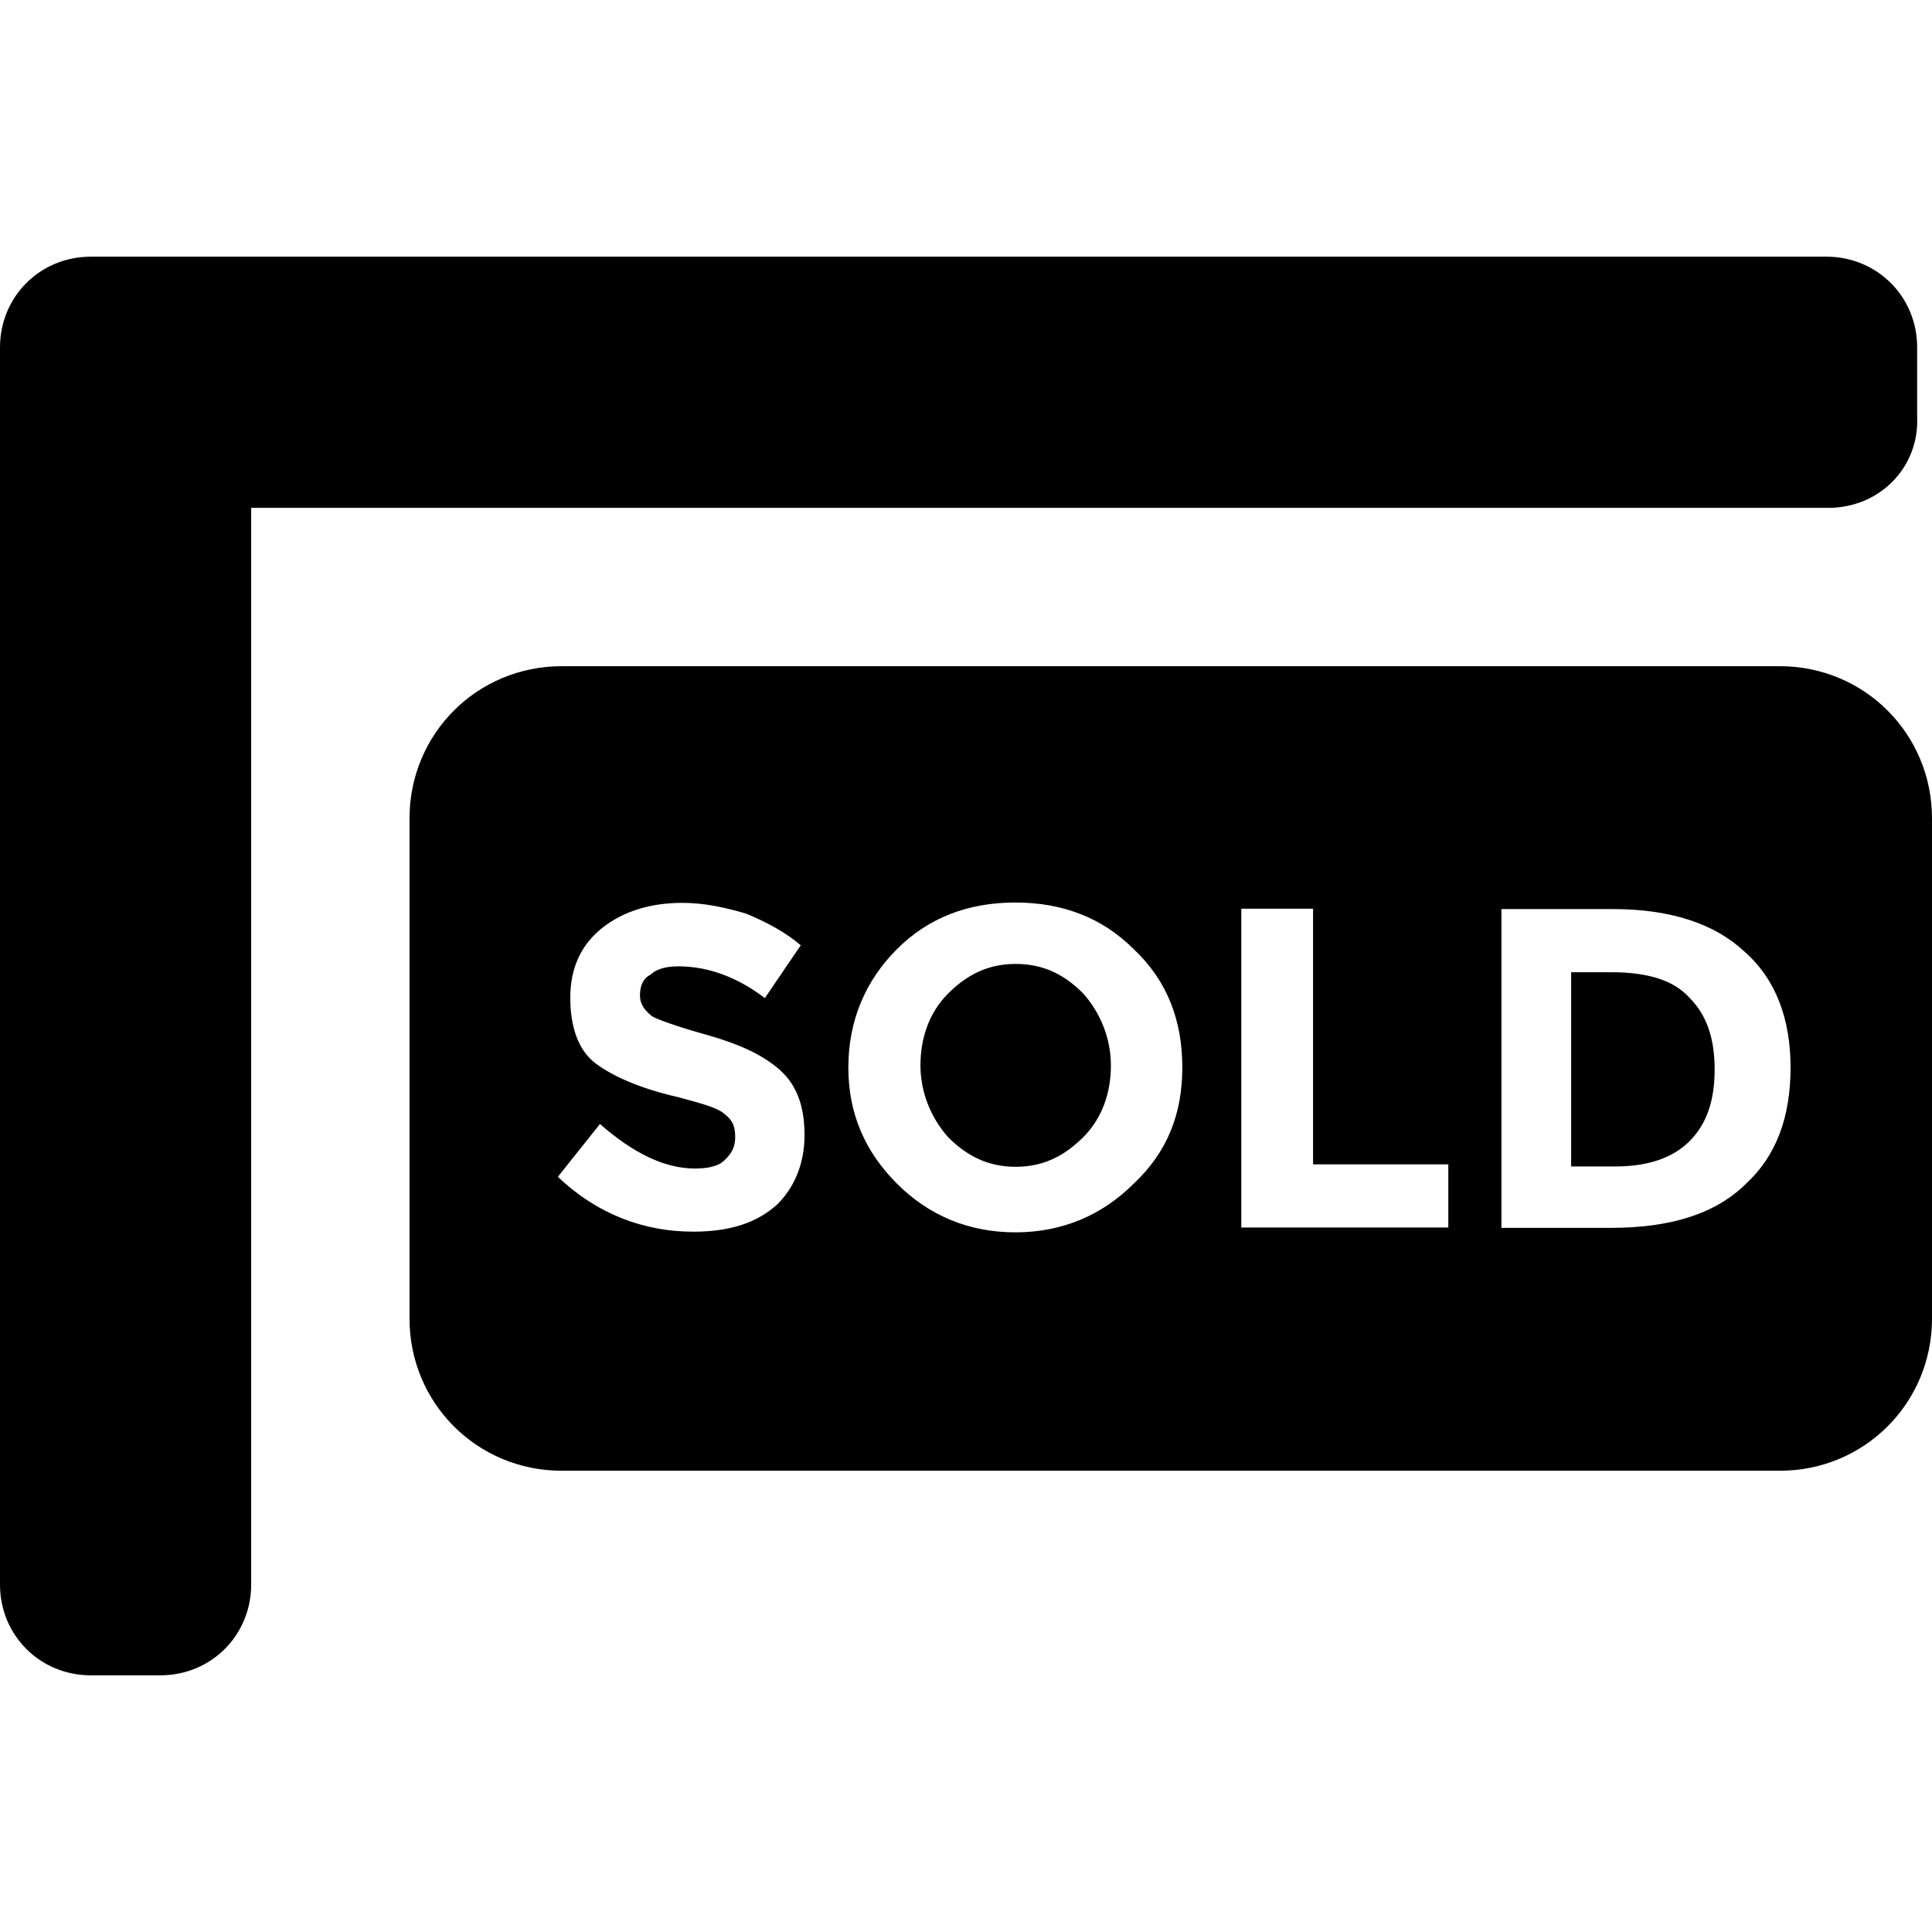 <?xml version="1.0" encoding="iso-8859-1"?>
<!-- Generator: Adobe Illustrator 16.0.0, SVG Export Plug-In . SVG Version: 6.00 Build 0)  -->
<!DOCTYPE svg PUBLIC "-//W3C//DTD SVG 1.1//EN" "http://www.w3.org/Graphics/SVG/1.1/DTD/svg11.dtd">
<svg version="1.1" id="Capa_1" xmlns="http://www.w3.org/2000/svg" xmlns:xlink="http://www.w3.org/1999/xlink" x="0px" y="0px"
	 width="560px" height="560px" viewBox="0 0 560 560" style="enable-background:new 0 0 560 560;" xml:space="preserve">
<g>
	<path d="M530,147.201H72.8v312.1C72.8,474,61.2,485.6,46.5,485.6H26.3C11.6,485.6,0,474,0,459.301v-358.6C0,86,11.6,74.4,26.3,74.4
		H529.4c14.699,0,26.3,11.6,26.3,26.3v20.2C556.3,135.601,544.7,147.201,530,147.201z M467,281.801h-11.6l0,0V338.1H468.3
		c9.2,0,16.5-2.398,21.4-7.299c4.899-4.9,7.3-11.6,7.3-20.801c0-9.199-2.4-15.9-7.3-20.799C485.3,284.301,478,281.801,467,281.801z
		 M294.4,279.4c-8,0-14.101,3.1-19.601,8.6s-8,12.9-8,20.801s3.1,15.299,8,20.799c5.5,5.5,11.601,8.602,19.601,8.602
		s14.1-3.102,19.6-8.602s8-12.898,8-20.799S318.9,293.5,314,288C308.5,282.4,302.3,279.4,294.4,279.4z M560,237.201v145
		c0,24.5-19.6,44.1-44.1,44.1H162.8c-24.5,0-44.1-19.6-44.1-44.1v-145c0-24.5,19.6-44.1,44.1-44.1H515.9
		C540.4,193.101,560,212.701,560,237.201z M233.2,329c0-8.6-2.4-14.699-7.3-19c-4.9-4.299-11.6-7.299-20.2-9.799
		c-8.6-2.4-14.1-4.301-16.5-5.5c-2.4-1.801-3.7-3.701-3.7-6.102c0-2.398,0.6-4.898,3.1-6.1c1.8-1.799,4.9-2.399,8-2.399
		c8.6,0,17.1,3.101,25.1,9.2l10.4-15.3c-4.3-3.7-9.8-6.7-15.9-9.2c-6.1-1.8-12.2-3.1-18.4-3.1c-9.2,0-17.1,2.4-23.3,7.3
		c-6.1,4.9-9.2,11.6-9.2,20.201c0,8.6,2.4,15.299,7.3,19c4.9,3.699,12.9,7.299,23.9,9.799c6.7,1.801,11.6,3.1,13.5,4.9
		c2.4,1.801,3.1,3.699,3.1,6.699c0,3.102-1.2,4.9-3.1,6.701c-1.8,1.799-4.9,2.4-8.6,2.4c-8.6,0-17.7-4.301-27.5-12.9L161.7,341.1
		c11.6,11,25.1,15.9,39.2,15.9c10.4,0,18.4-2.4,24.5-8C230.1,344.301,233.2,337.5,233.2,329z M342.7,309.4
		c0-13.5-4.3-25.1-14.101-34.3c-9.199-9.2-20.8-13.5-34.3-13.5s-25.1,4.3-34.3,13.5s-14.1,20.8-14.1,34.3s4.9,24.5,14.1,33.699
		c9.2,9.201,20.8,14.102,34.3,14.102s25.101-4.9,34.3-14.102C338.4,333.9,342.7,322.801,342.7,309.4z M419.8,337.5h-39.2v-74.1
		h-20.8v92.4h60V337.5L419.8,337.5z M519,309.4c0-14.1-4.3-25.699-13.5-33.7c-8.6-8-21.4-12.2-37.9-12.2H435.2v92.4H467
		c17.7,0,30.6-4.301,39.2-12.9C514.7,335.1,519,324.1,519,309.4z"/>
</g>
<g>
</g>
<g>
</g>
<g>
</g>
<g>
</g>
<g>
</g>
<g>
</g>
<g>
</g>
<g>
</g>
<g>
</g>
<g>
</g>
<g>
</g>
<g>
</g>
<g>
</g>
<g>
</g>
<g>
</g>
</svg>
